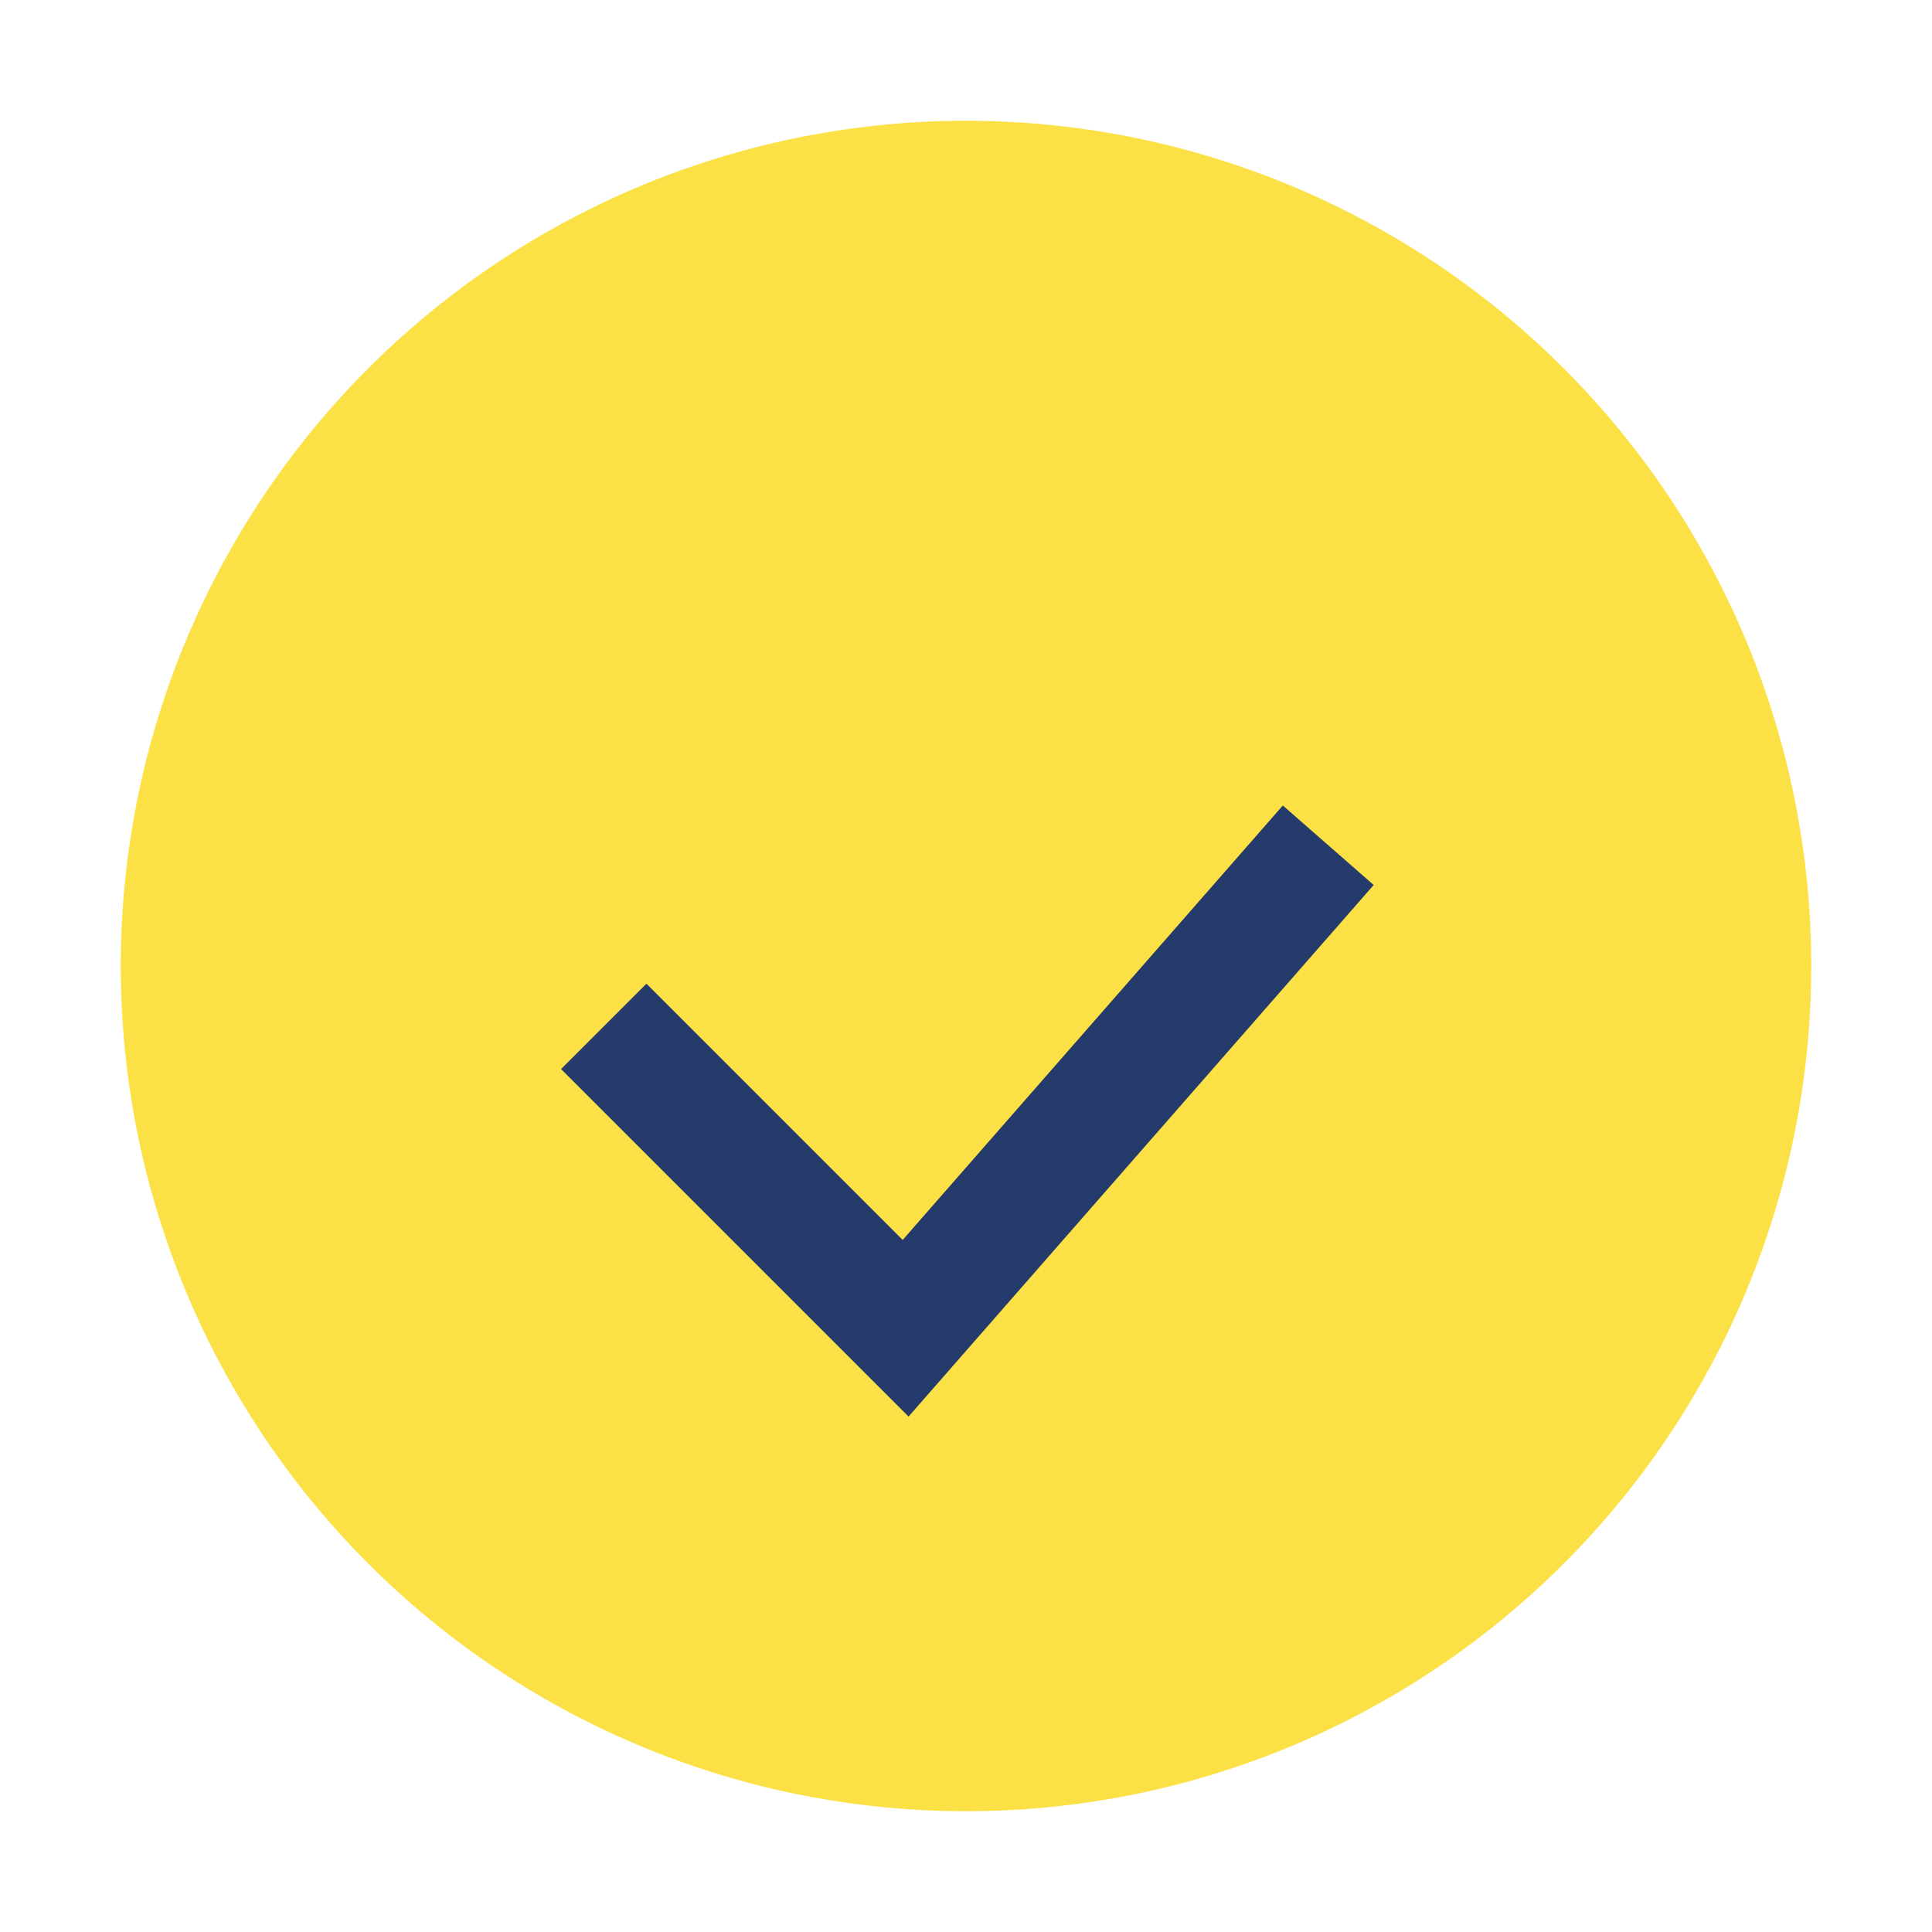 <?xml version="1.0" encoding="UTF-8"?>
<svg xmlns="http://www.w3.org/2000/svg" width="32" height="32" viewBox="0 0 32 32"><circle cx="16" cy="16" r="14" fill="#FCE146"/><path d="M10 17l5 5 7-8" stroke="#243B6B" stroke-width="2" fill="none"/></svg>